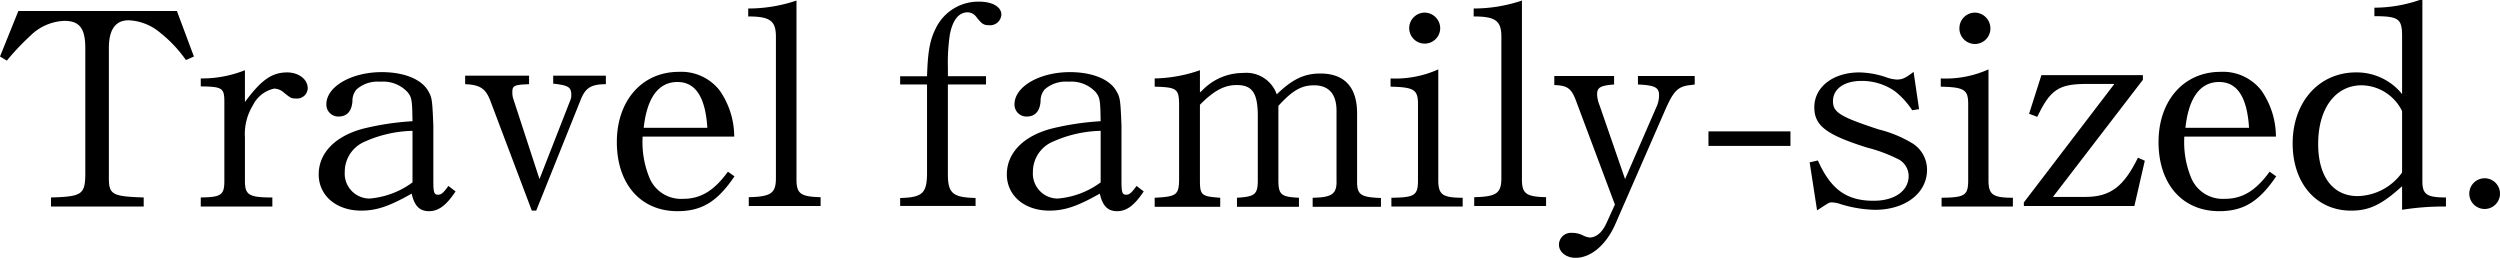 <svg xmlns="http://www.w3.org/2000/svg" viewBox="0 0 248.423 25.617"><title>アセット 19</title><g id="レイヤー_2" data-name="レイヤー 2"><g id="レイヤー_1-2" data-name="レイヤー 1"><path d="M1.826,1.09H17.578l1.69,4.524-.791.354a13.112,13.112,0,0,0-2.671-2.807,5.173,5.173,0,0,0-3.025-1.145c-1.308,0-1.962.926-1.962,2.752V17.496c-.027,1.854.272,2.018,3.461,2.126v.899H5.069v-.899c2.998-.082,3.352-.3,3.407-2.126V4.77c0-1.936-.572-2.697-2.071-2.697A5.068,5.068,0,0,0,3.025,3.543,24.345,24.345,0,0,0,.681,6.023L0,5.614Z"/><path d="M19.95,19.622c2.017-.027,2.344-.245,2.344-1.636V10.139C22.294,8.748,22.103,8.612,19.95,8.585v-.79a11.54,11.54,0,0,0,4.388-.818v3.162c1.608-2.181,2.671-2.943,4.197-2.943,1.145,0,2.044.682,2.044,1.58a1.063,1.063,0,0,1-1.199,1.009c-.436,0-.49-.027-1.253-.654a1.502,1.502,0,0,0-.872-.327,3.07,3.07,0,0,0-2.125,1.662,5.437,5.437,0,0,0-.791,3.189v4.332c0,1.391.409,1.636,2.725,1.636v.899H19.95Z"/><path d="M45.269,19.022c-.927,1.39-1.689,1.962-2.644,1.962-.927,0-1.444-.518-1.717-1.744-2.262,1.281-3.516,1.689-5.015,1.689-2.48,0-4.224-1.498-4.224-3.597,0-2.126,1.635-3.815,4.442-4.552a27.055,27.055,0,0,1,4.878-.735c-.027-2.153-.082-2.371-.49-2.889a3.298,3.298,0,0,0-2.698-1.036,3.167,3.167,0,0,0-2.371.764,1.764,1.764,0,0,0-.409,1.199c-.082.98-.545,1.498-1.39,1.498a1.182,1.182,0,0,1-1.199-1.226c0-1.744,2.48-3.188,5.505-3.188,2.126,0,3.843.654,4.551,1.771.436.735.463.817.572,3.543v5.504c0,1.145.082,1.363.463,1.363.327,0,.518-.164,1.036-.872ZM40.99,13a12.256,12.256,0,0,0-4.714,1.062,3.246,3.246,0,0,0-2.017,3.025,2.474,2.474,0,0,0,2.453,2.643,8.299,8.299,0,0,0,4.278-1.607Z"/><path d="M48.73,10.029c-.463-1.227-1.036-1.607-2.507-1.662V7.521h6.35v.846c-1.499.055-1.662.136-1.662.817a1.982,1.982,0,0,0,.109.681L53.608,17.796l3.08-7.876A1.263,1.263,0,0,0,56.77,9.457c0-.791-.273-.981-1.799-1.145v-.791h5.232v.846c-1.444,0-2.017.354-2.48,1.498L53.282,20.93h-.436Z"/><path d="M72.986,17.523c-1.717,2.535-3.271,3.461-5.668,3.461-3.652,0-6.023-2.697-6.023-6.867,0-4.115,2.507-6.977,6.159-6.977a4.83,4.83,0,0,1,4.061,1.854,8.044,8.044,0,0,1,1.444,4.578h-9.102a9.331,9.331,0,0,0,.654,4.033,3.393,3.393,0,0,0,3.379,2.152c1.744,0,3.08-.817,4.442-2.697Zm-2.698-4.824c-.191-3.052-1.172-4.551-2.971-4.551-1.88,0-3.025,1.554-3.352,4.551Z"/><path d="M74.404,19.595c2.208-.055,2.698-.382,2.698-1.907V3.652c0-1.58-.572-2.017-2.752-2.017v-.79A14.98,14.98,0,0,0,79.146.055V17.66c-.027,1.58.354,1.88,2.398,1.935v.872H74.404Z"/><path d="M89.448,19.676c2.18-.054,2.644-.463,2.671-2.37V8.395h-2.671V7.576h2.671c.082-2.562.3-3.624.872-4.769A4.692,4.692,0,0,1,97.297.164c1.308,0,2.208.518,2.208,1.281a1.117,1.117,0,0,1-1.199,1.062c-.545,0-.736-.109-1.308-.846a1.087,1.087,0,0,0-.845-.436c-.899,0-1.499.791-1.771,2.234a18.929,18.929,0,0,0-.19,3.244v.871h3.788v.818H94.19v8.911c0,1.907.49,2.316,2.752,2.37v.791H89.448Z"/><path d="M113.649,19.022c-.927,1.39-1.689,1.962-2.644,1.962-.927,0-1.444-.518-1.717-1.744-2.262,1.281-3.516,1.689-5.015,1.689-2.48,0-4.224-1.498-4.224-3.597,0-2.126,1.635-3.815,4.442-4.552a27.055,27.055,0,0,1,4.878-.735c-.027-2.153-.082-2.371-.49-2.889a3.298,3.298,0,0,0-2.698-1.036,3.167,3.167,0,0,0-2.371.764,1.764,1.764,0,0,0-.409,1.199c-.082.98-.545,1.498-1.39,1.498a1.182,1.182,0,0,1-1.199-1.226c0-1.744,2.48-3.188,5.505-3.188,2.126,0,3.843.654,4.551,1.771.436.735.463.817.572,3.543v5.504c0,1.145.082,1.363.463,1.363.327,0,.518-.164,1.036-.872ZM109.371,13a12.256,12.256,0,0,0-4.714,1.062,3.246,3.246,0,0,0-2.017,3.025,2.474,2.474,0,0,0,2.453,2.643,8.299,8.299,0,0,0,4.278-1.607Z"/><path d="M114.74,19.649c2.153-.109,2.398-.272,2.426-1.771V10.302c-.027-1.472-.246-1.636-2.426-1.689V7.795a14.373,14.373,0,0,0,4.497-.818v2.208l.246-.218A5.613,5.613,0,0,1,123.543,7.25a3.193,3.193,0,0,1,3.325,2.125c1.553-1.498,2.725-2.07,4.333-2.07,2.398,0,3.652,1.361,3.652,3.951v6.622c-.027,1.472.3,1.717,2.371,1.798v.873H130.438v-.899c1.935-.027,2.426-.382,2.371-1.771V11.01c0-1.662-.763-2.534-2.235-2.534-1.253,0-2.153.519-3.542,2.044v7.358c0,1.472.272,1.689,2.044,1.771v.899H122.916v-.899c1.799-.109,2.071-.327,2.071-1.771V11.555c0-2.316-.545-3.105-2.099-3.105-1.226,0-2.289.572-3.652,1.961v7.468c0,1.526.136,1.636,2.017,1.771v.899h-6.513Z"/><path d="M138.261,19.649c2.262-.027,2.616-.218,2.643-1.608V10.356c0-1.444-.381-1.69-2.725-1.744V7.795a10.415,10.415,0,0,0,4.742-.9V18.014c.027,1.336.463,1.636,2.425,1.636v.872h-7.085Zm4.851-16.842a1.54,1.54,0,1,1-3.08-.027,1.548,1.548,0,0,1,1.554-1.526A1.565,1.565,0,0,1,143.112,2.808Z"/><path d="M146.492,19.595c2.208-.055,2.698-.382,2.698-1.907V3.652c0-1.58-.572-2.017-2.752-2.017v-.79a14.98,14.98,0,0,0,4.796-.791V17.66c-.027,1.58.354,1.88,2.398,1.935v.872h-7.14Z"/><path d="M156.603,10.002c-.463-1.227-.845-1.499-2.153-1.553V7.549h5.941v.846c-1.362.108-1.689.299-1.689.98a3.174,3.174,0,0,0,.245,1.09l2.535,7.331,3.188-7.331a2.855,2.855,0,0,0,.19-.98c0-.791-.381-1.009-2.098-1.09v-.846h5.641v.846c-.191.027-.354.055-.409.055-1.253.136-1.689.545-2.562,2.561l-4.906,11.229c-.899,2.071-2.425,3.379-3.951,3.379-.954,0-1.663-.572-1.663-1.308a1.191,1.191,0,0,1,1.281-1.172,2.4,2.4,0,0,1,1.145.272,1.793,1.793,0,0,0,.627.19c.654,0,1.253-.518,1.662-1.417l.845-1.854Z"/><path d="M169.768,13.055h8.148v1.443h-8.148Z"/><path d="M179.824,16.134l.818-.19c1.281,2.889,2.861,4.006,5.532,4.006,2.098,0,3.488-.981,3.488-2.48a1.9,1.9,0,0,0-1.172-1.717,14.792,14.792,0,0,0-2.971-1.09c-4.061-1.281-5.232-2.18-5.232-4.006,0-2.018,1.88-3.461,4.469-3.461a8.662,8.662,0,0,1,2.616.463,3.752,3.752,0,0,0,1.09.245c.572,0,.872-.136,1.689-.763l.545,3.706-.682.108A7.736,7.736,0,0,0,188.272,9.049,5.733,5.733,0,0,0,184.975,8.04c-1.717,0-2.834.79-2.834,2.017,0,1.117.736,1.553,4.551,2.807a12.083,12.083,0,0,1,3.271,1.336,3.089,3.089,0,0,1,1.526,2.67c0,2.316-2.153,3.979-5.178,3.979a12.326,12.326,0,0,1-3.597-.626,2.663,2.663,0,0,0-.736-.109c-.218,0-.246.027-1.417.79Z"/><path d="M192.934,19.649c2.262-.027,2.616-.218,2.644-1.608V10.356c0-1.444-.382-1.69-2.726-1.744V7.795a10.415,10.415,0,0,0,4.742-.9V18.014c.027,1.336.463,1.636,2.425,1.636v.872h-7.085Zm4.851-16.842a1.54,1.54,0,1,1-3.079-.027,1.547,1.547,0,0,1,1.553-1.526A1.565,1.565,0,0,1,197.784,2.808Z"/><path d="M210.103,8.34H207.35c-2.78,0-3.625.572-4.905,3.27l-.817-.299,1.226-3.844H212.937v.464l-8.939,11.637h3.216c2.48,0,3.815-1.009,5.232-3.897l.682.301-1.036,4.496H201.109v-.354Z"/><path d="M226.183,17.523c-1.717,2.535-3.271,3.461-5.668,3.461-3.652,0-6.023-2.697-6.023-6.867,0-4.115,2.507-6.977,6.159-6.977a4.83,4.83,0,0,1,4.061,1.854,8.044,8.044,0,0,1,1.444,4.578h-9.102a9.331,9.331,0,0,0,.654,4.033,3.393,3.393,0,0,0,3.379,2.152c1.744,0,3.08-.817,4.442-2.697Zm-2.698-4.824c-.19-3.052-1.171-4.551-2.97-4.551-1.88,0-3.025,1.554-3.352,4.551Z"/><path d="M238.693,18.505c-2.044,1.853-3.271,2.425-5.069,2.425-3.461,0-5.805-2.725-5.805-6.676,0-4.115,2.616-7.059,6.295-7.059a5.789,5.789,0,0,1,4.579,2.152V3.434c-.027-1.58-.409-1.825-2.752-1.825V.764A13.951,13.951,0,0,0,240.437,0h.272V17.986c0,1.336.436,1.636,2.344,1.636v.899a26.438,26.438,0,0,0-4.36.326Zm0-7.468a4.556,4.556,0,0,0-4.006-2.562c-2.616,0-4.333,2.29-4.333,5.832,0,3.243,1.472,5.179,3.924,5.179a5.568,5.568,0,0,0,4.415-2.344Z"/><path d="M248.423,19.24a1.526,1.526,0,1,1-3.052,0,1.526,1.526,0,0,1,3.052,0Z"/></g></g></svg>